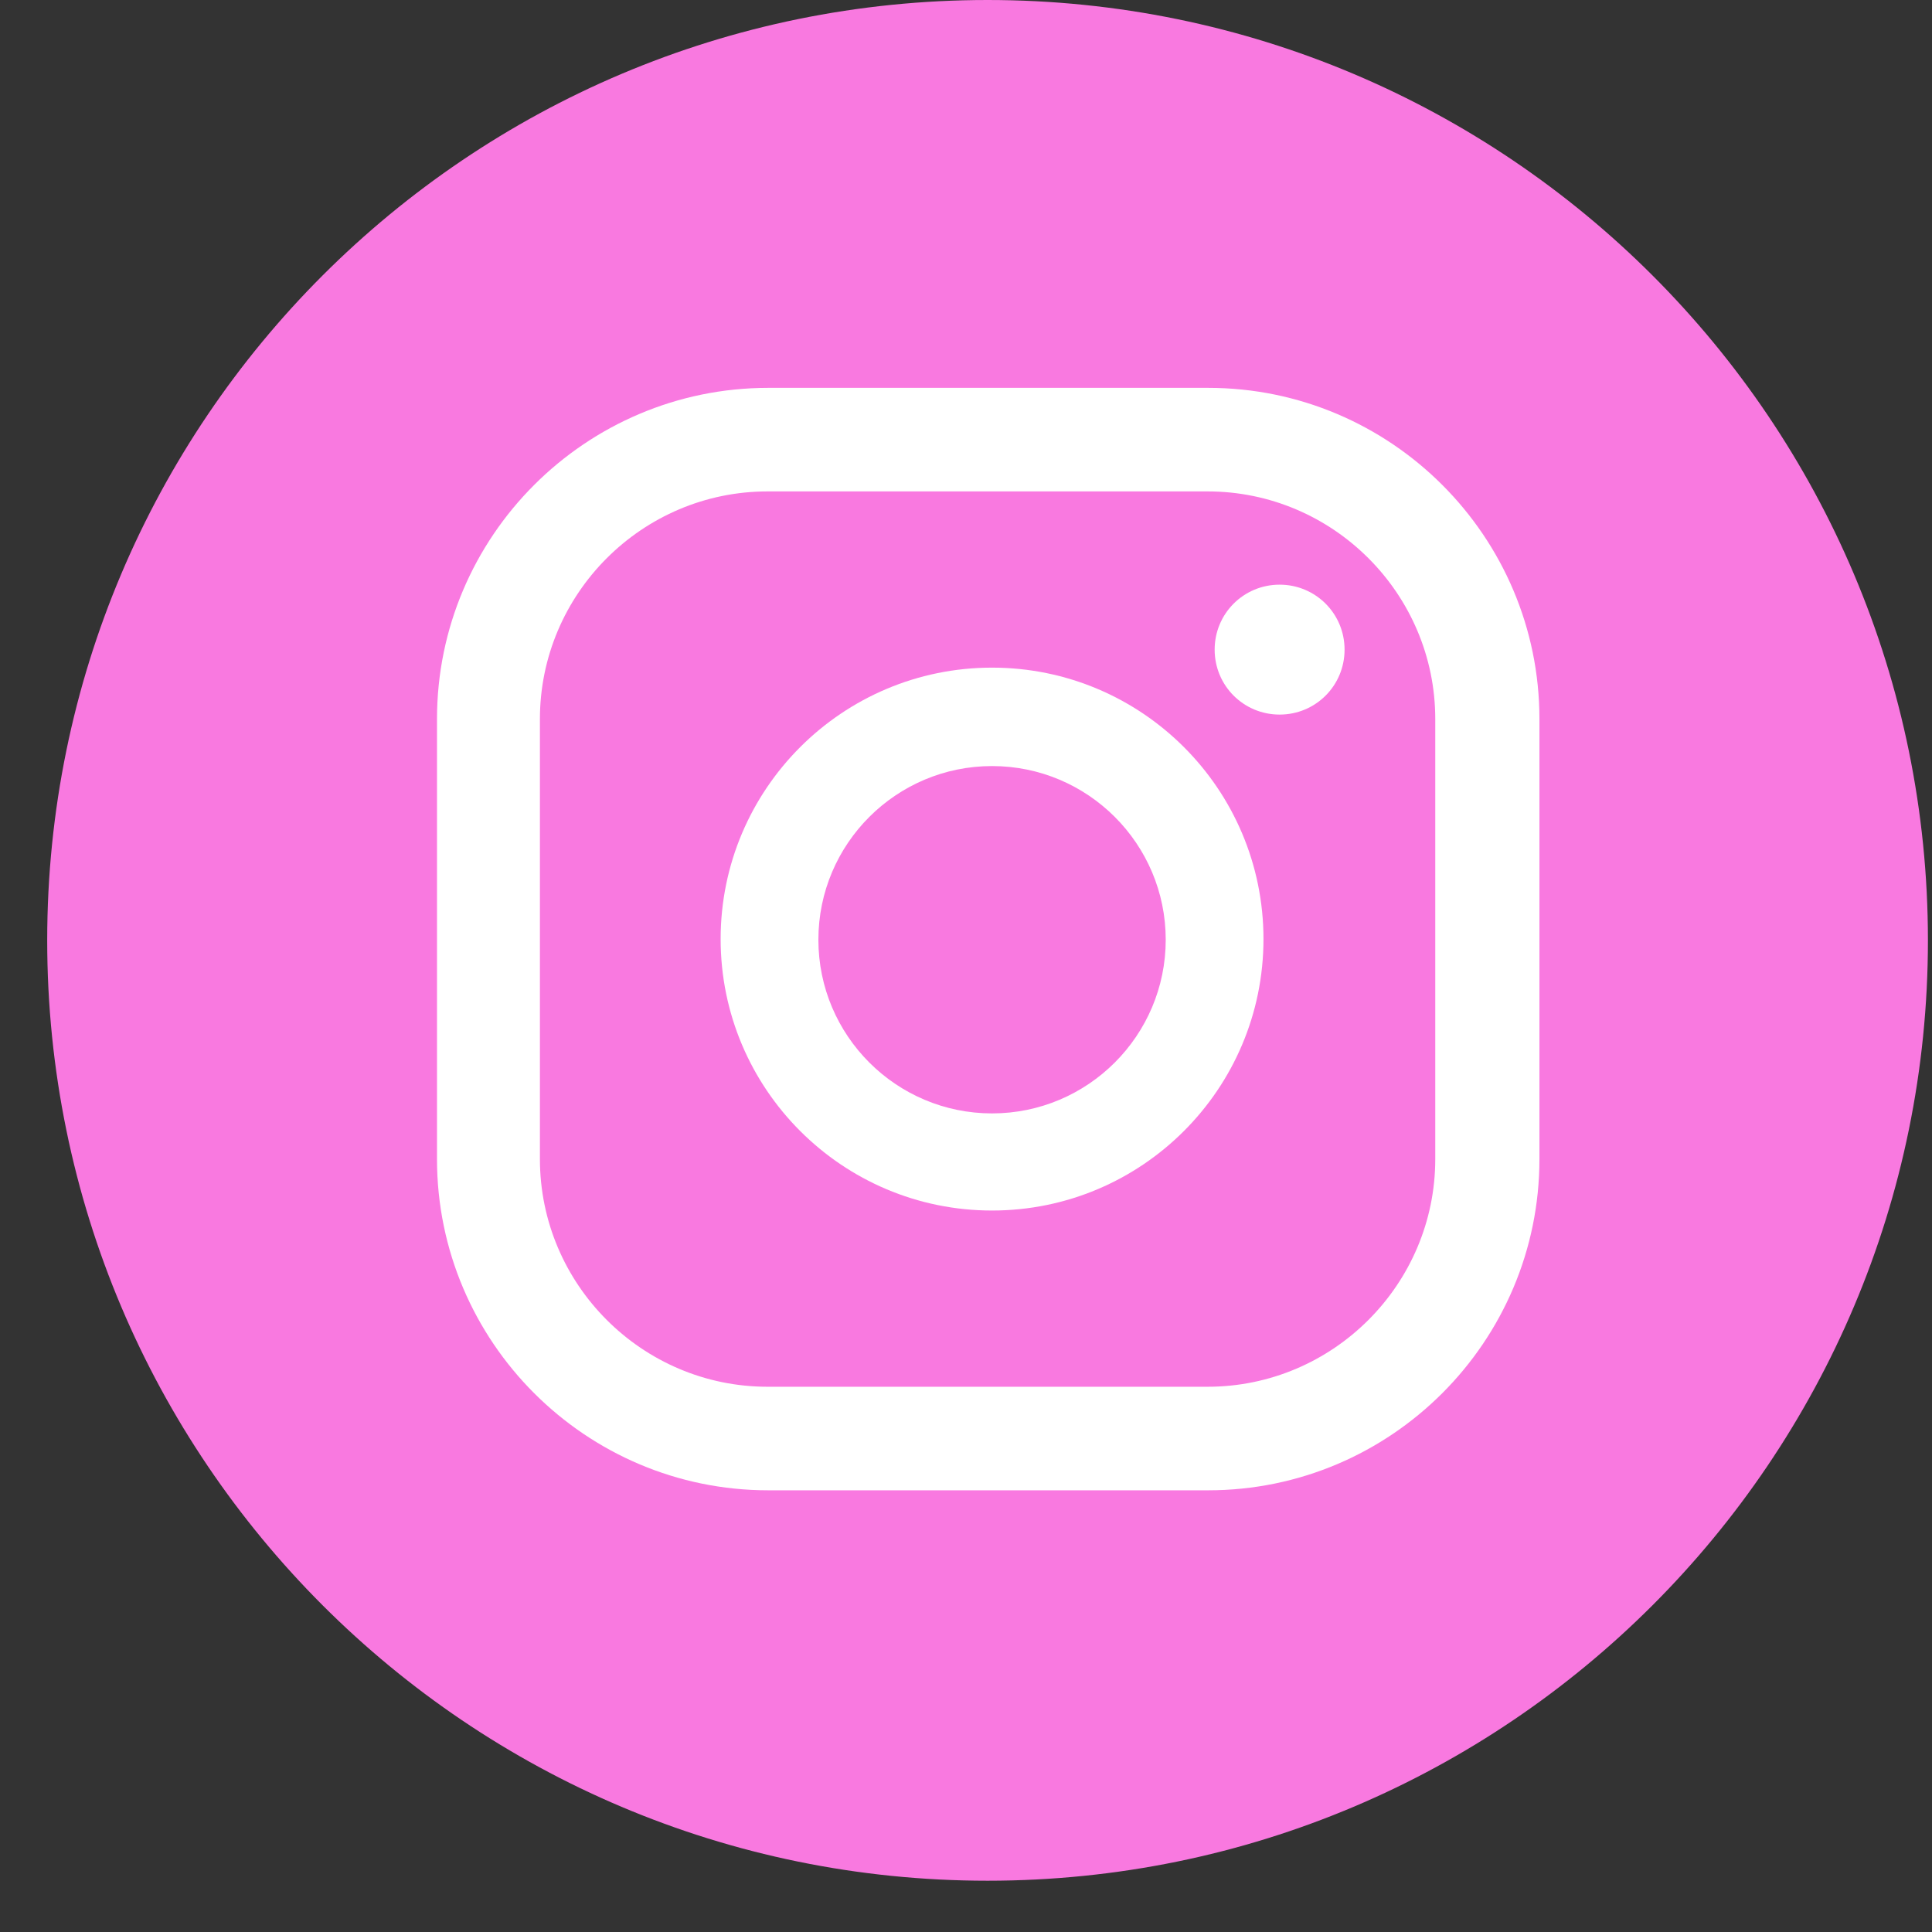 <svg width="37" height="37" viewBox="0 0 37 37" fill="none" xmlns="http://www.w3.org/2000/svg">
<rect x="0" y="0" width="37" height="37" fill="#333333" stroke="none"/>
<g id="Group">
<path id="Vector" d="M18.913 36.018C28.859 36.018 36.922 27.955 36.922 18.009C36.922 8.063 28.859 0 18.913 0C8.967 0 0.904 8.063 0.904 18.009C0.904 27.955 8.967 36.018 18.913 36.018Z" fill="#F979E0"/>
<g id="Group_2">
<path id="Vector_2" d="M24.506 11.197C23.816 11.197 23.262 11.752 23.262 12.441C23.262 13.131 23.816 13.685 24.506 13.685C25.196 13.685 25.75 13.131 25.75 12.441C25.75 11.752 25.196 11.197 24.506 11.197Z" fill="white"/>
<path id="Vector_3" d="M18.999 12.786C16.129 12.786 13.801 15.114 13.801 17.984C13.801 20.854 16.129 23.183 18.999 23.183C21.869 23.183 24.197 20.854 24.197 17.984C24.197 15.114 21.869 12.786 18.999 12.786ZM18.999 21.323C17.164 21.323 15.673 19.832 15.673 17.997C15.673 16.161 17.164 14.671 18.999 14.671C20.834 14.671 22.325 16.161 22.325 17.997C22.325 19.832 20.834 21.323 18.999 21.323Z" fill="white"/>
<path id="Vector_4" d="M23.138 28.541H14.713C11.215 28.541 8.369 25.695 8.369 22.197V13.771C8.369 10.273 11.215 7.428 14.713 7.428H23.138C26.637 7.428 29.482 10.273 29.482 13.771V22.197C29.482 25.695 26.637 28.541 23.138 28.541ZM14.701 9.411C12.299 9.411 10.34 11.37 10.34 13.771V22.197C10.34 24.599 12.299 26.558 14.701 26.558H23.126C25.528 26.558 27.487 24.599 27.487 22.197V13.771C27.487 11.37 25.528 9.411 23.126 9.411H14.701Z" fill="white"/>
</g>
</g>
</svg>
